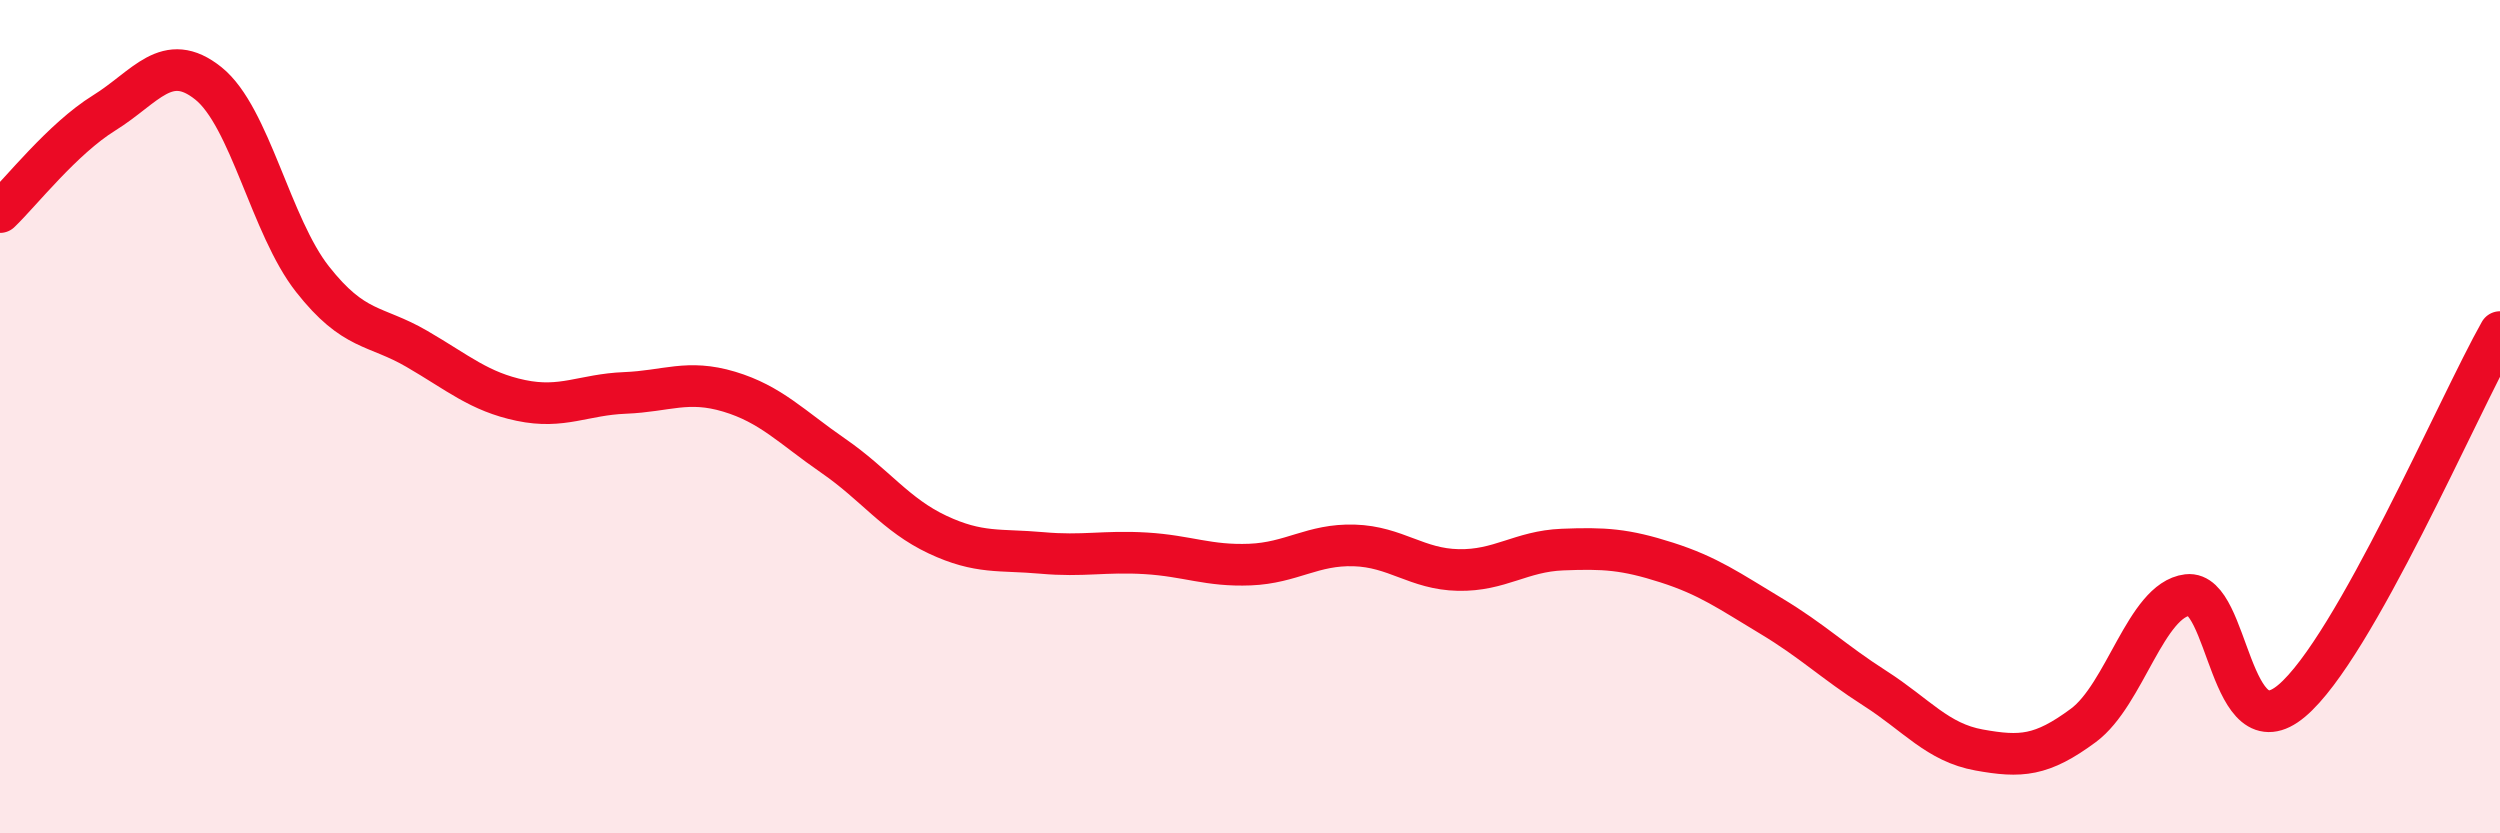 
    <svg width="60" height="20" viewBox="0 0 60 20" xmlns="http://www.w3.org/2000/svg">
      <path
        d="M 0,5.09 C 0.5,4.61 1.5,3.33 2.5,2.71 C 3.5,2.09 4,1.2 5,2 C 6,2.8 6.5,5.43 7.5,6.7 C 8.5,7.97 9,7.79 10,8.37 C 11,8.95 11.5,9.4 12.5,9.61 C 13.5,9.82 14,9.47 15,9.43 C 16,9.39 16.5,9.1 17.5,9.4 C 18.5,9.7 19,10.25 20,10.94 C 21,11.63 21.5,12.36 22.5,12.83 C 23.5,13.3 24,13.18 25,13.27 C 26,13.36 26.5,13.22 27.5,13.28 C 28.5,13.34 29,13.59 30,13.55 C 31,13.51 31.5,13.06 32.5,13.09 C 33.5,13.12 34,13.66 35,13.68 C 36,13.7 36.5,13.23 37.5,13.19 C 38.5,13.15 39,13.18 40,13.5 C 41,13.82 41.5,14.18 42.5,14.78 C 43.5,15.38 44,15.88 45,16.52 C 46,17.16 46.5,17.82 47.5,18 C 48.5,18.18 49,18.15 50,17.41 C 51,16.67 51.5,14.4 52.5,14.28 C 53.5,14.16 53.5,18.08 55,16.82 C 56.5,15.56 59,9.74 60,7.97L60 20L0 20Z"
        fill="#EB0A25"
        opacity="0.1"
        stroke-linecap="round"
        stroke-linejoin="round"
      />
      <path
        d="M 0,5.09 C 0.5,4.61 1.5,3.33 2.5,2.71 C 3.5,2.09 4,1.2 5,2 C 6,2.8 6.5,5.43 7.5,6.7 C 8.5,7.97 9,7.79 10,8.37 C 11,8.95 11.5,9.4 12.5,9.61 C 13.5,9.82 14,9.47 15,9.43 C 16,9.39 16.5,9.1 17.5,9.4 C 18.5,9.7 19,10.25 20,10.94 C 21,11.63 21.5,12.36 22.5,12.83 C 23.5,13.3 24,13.18 25,13.27 C 26,13.36 26.5,13.22 27.5,13.28 C 28.5,13.34 29,13.59 30,13.55 C 31,13.51 31.5,13.06 32.5,13.09 C 33.5,13.12 34,13.66 35,13.68 C 36,13.7 36.5,13.23 37.5,13.19 C 38.5,13.15 39,13.18 40,13.5 C 41,13.82 41.5,14.18 42.5,14.78 C 43.5,15.38 44,15.88 45,16.52 C 46,17.16 46.5,17.82 47.5,18 C 48.5,18.18 49,18.15 50,17.41 C 51,16.67 51.5,14.4 52.5,14.28 C 53.5,14.16 53.5,18.08 55,16.82 C 56.5,15.56 59,9.74 60,7.97"
        stroke="#EB0A25"
        stroke-width="1"
        fill="none"
        stroke-linecap="round"
        stroke-linejoin="round"
      />
    </svg>
  